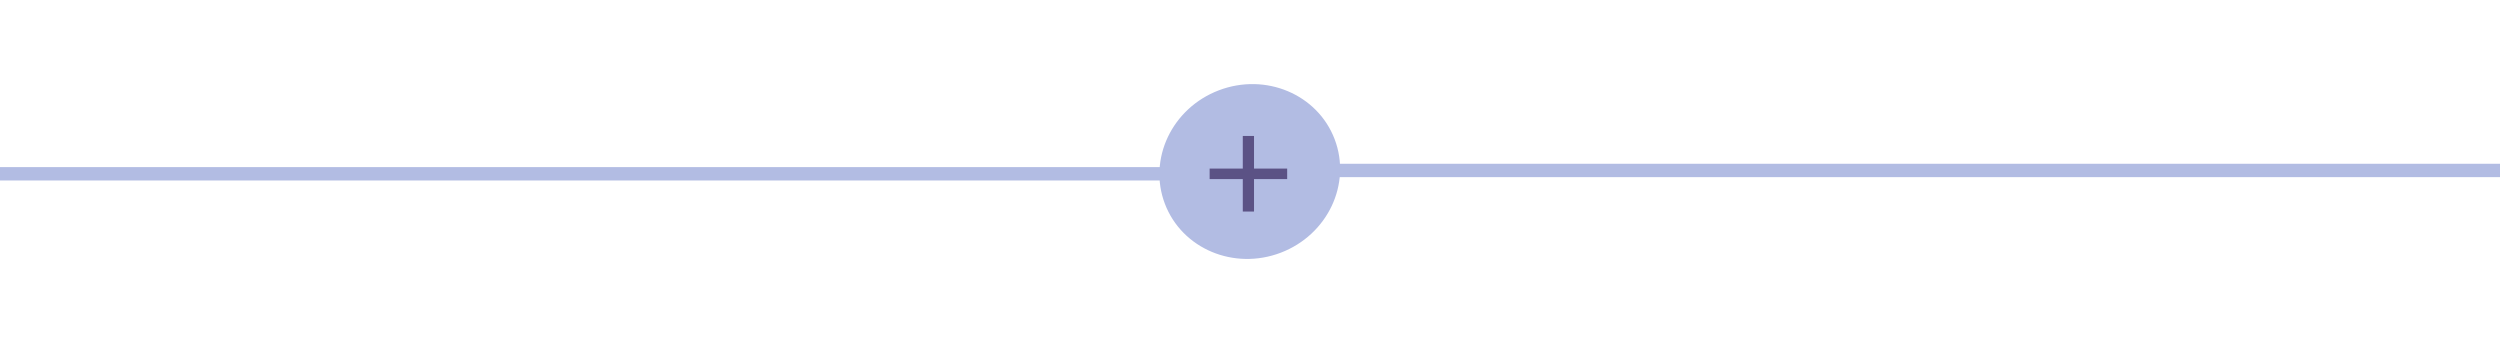 <?xml version="1.0" encoding="UTF-8"?> <svg xmlns="http://www.w3.org/2000/svg" width="561" height="78" viewBox="0 0 561 78" fill="none"><path d="M296 38.25H561" stroke="#B2BCE3" stroke-width="3"></path><path d="M0 39H271" stroke="#B2BCE3" stroke-width="3"></path><ellipse cx="280.449" cy="38.489" rx="20.379" ry="19.5" transform="rotate(159.13 280.449 38.489)" fill="#B2BCE3"></ellipse><path d="M278.881 47.469V30.509H281.401V47.469H278.881ZM271.441 40.189V37.829H288.841V40.189H271.441Z" fill="#5B5285"></path></svg> 